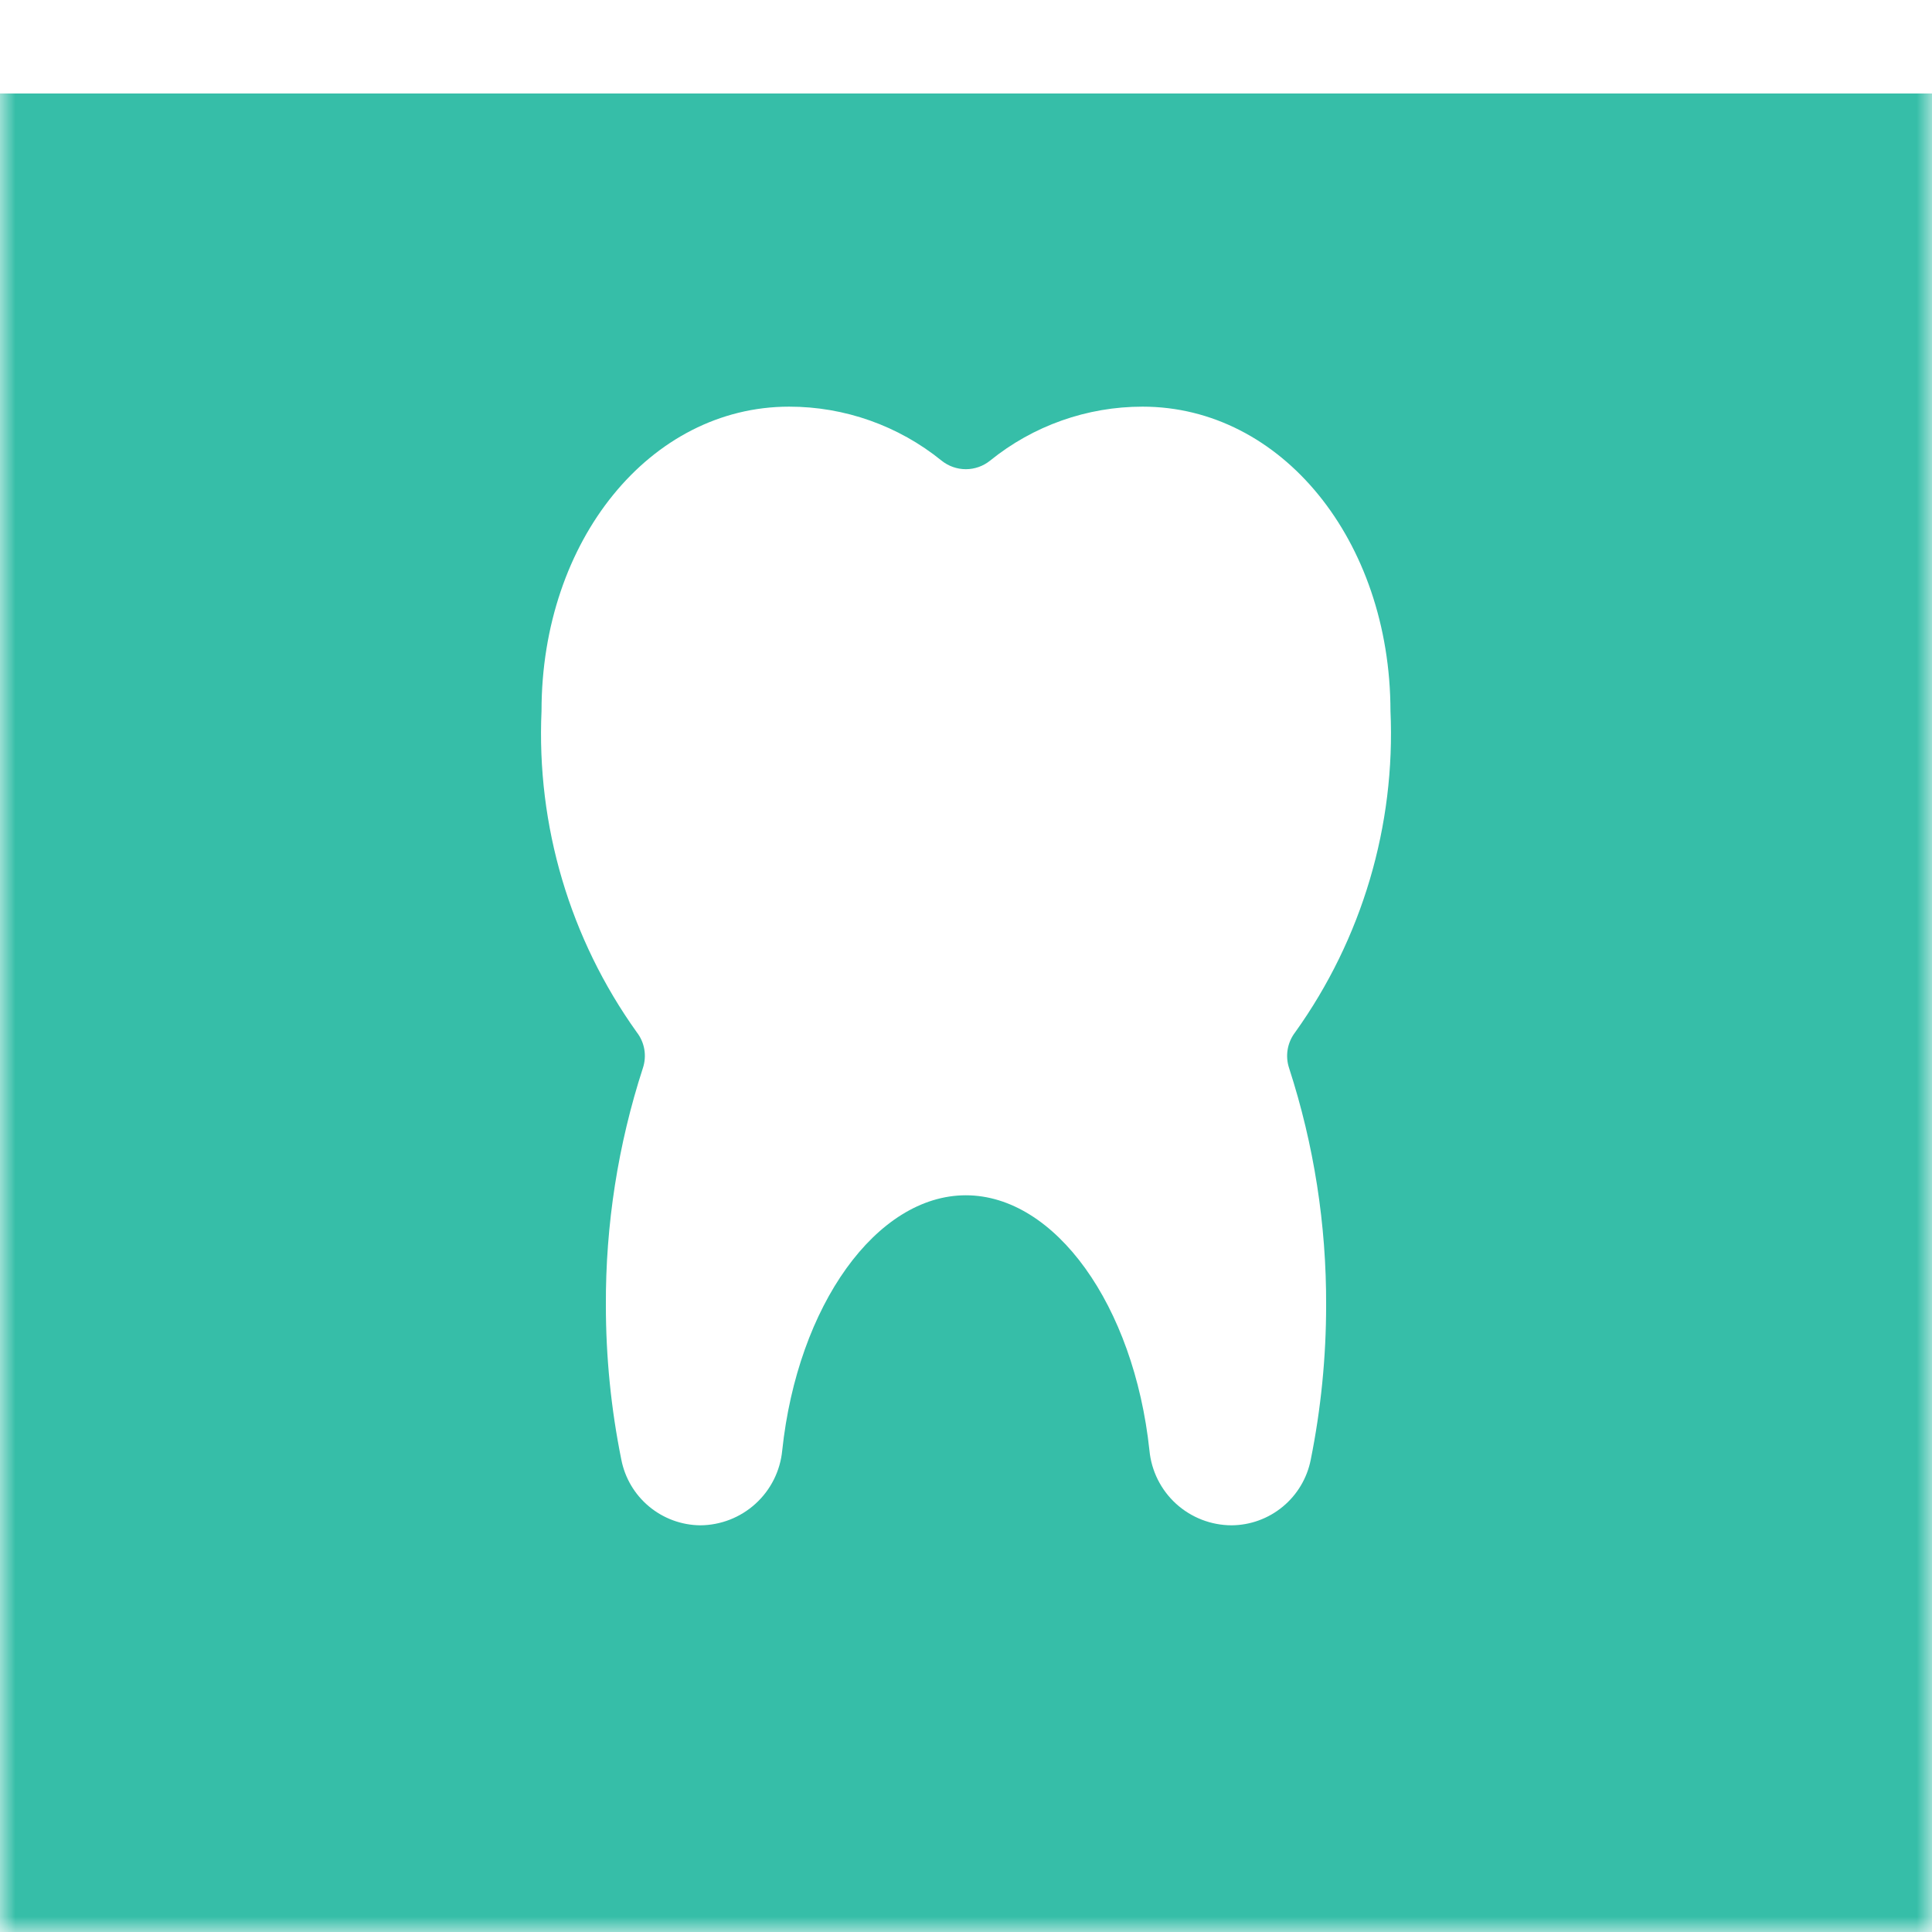 <svg width="62" height="62" viewBox="0 0 62 62" fill="none" xmlns="http://www.w3.org/2000/svg">
<g clip-path="url(#clip0_440_21)">
<mask id="mask0_440_21" style="mask-type:luminance" maskUnits="userSpaceOnUse" x="0" y="0" width="62" height="62">
<path d="M62 0H0V62H62V0Z" fill="white"/>
</mask>
<g mask="url(#mask0_440_21)">
<path d="M62 0H0V62H62V0Z" fill="white"/>
<g filter="url(#filter0_d_440_21)">
<path d="M62 0H0V62H62V0Z" fill="#36BEA8"/>
</g>
<path d="M36.667 13.05C34.885 13.049 33.157 13.661 31.772 14.783C31.552 14.96 31.278 15.057 30.995 15.057C30.712 15.057 30.438 14.96 30.217 14.783C28.833 13.661 27.105 13.049 25.323 13.05C20.866 13.05 17.378 17.338 17.378 22.814C17.213 26.497 18.29 30.128 20.435 33.126C20.56 33.287 20.643 33.476 20.677 33.676C20.711 33.877 20.695 34.082 20.631 34.275C19.833 36.733 19.432 39.302 19.443 41.886C19.443 43.549 19.609 45.207 19.938 46.837C20.052 47.427 20.366 47.959 20.827 48.343C21.288 48.728 21.868 48.942 22.468 48.949C23.126 48.946 23.76 48.699 24.246 48.256C24.733 47.813 25.038 47.205 25.102 46.55C25.598 41.881 28.133 38.358 30.995 38.358C33.857 38.358 36.39 41.881 36.887 46.548C36.95 47.204 37.254 47.813 37.741 48.257C38.228 48.7 38.863 48.947 39.522 48.949C40.122 48.945 40.702 48.734 41.165 48.351C41.628 47.969 41.944 47.439 42.062 46.85C42.391 45.216 42.557 43.553 42.557 41.886C42.567 39.302 42.166 36.733 41.368 34.275C41.304 34.082 41.289 33.877 41.323 33.676C41.357 33.476 41.44 33.287 41.564 33.126C43.709 30.128 44.786 26.497 44.622 22.814C44.612 17.338 41.121 13.05 36.667 13.05Z" fill="white"/>
</g>
</g>
<defs>
<filter id="filter0_d_440_21" x="-12" y="-9" width="86" height="86" filterUnits="userSpaceOnUse" color-interpolation-filters="sRGB">
<feFlood flood-opacity="0" result="BackgroundImageFix"/>
<feColorMatrix in="SourceAlpha" type="matrix" values="0 0 0 0 0 0 0 0 0 0 0 0 0 0 0 0 0 0 127 0" result="hardAlpha"/>
<feOffset dy="3"/>
<feGaussianBlur stdDeviation="6"/>
<feColorMatrix type="matrix" values="0 0 0 0 0.364 0 0 0 0 0.308 0 0 0 0 1 0 0 0 0.11 0"/>
<feBlend mode="normal" in2="BackgroundImageFix" result="effect1_dropShadow_440_21"/>
<feBlend mode="normal" in="SourceGraphic" in2="effect1_dropShadow_440_21" result="shape"/>
</filter>
<clipPath id="clip0_440_21">
<rect width="62" height="62" fill="white"/>
</clipPath>
</defs>
</svg>
